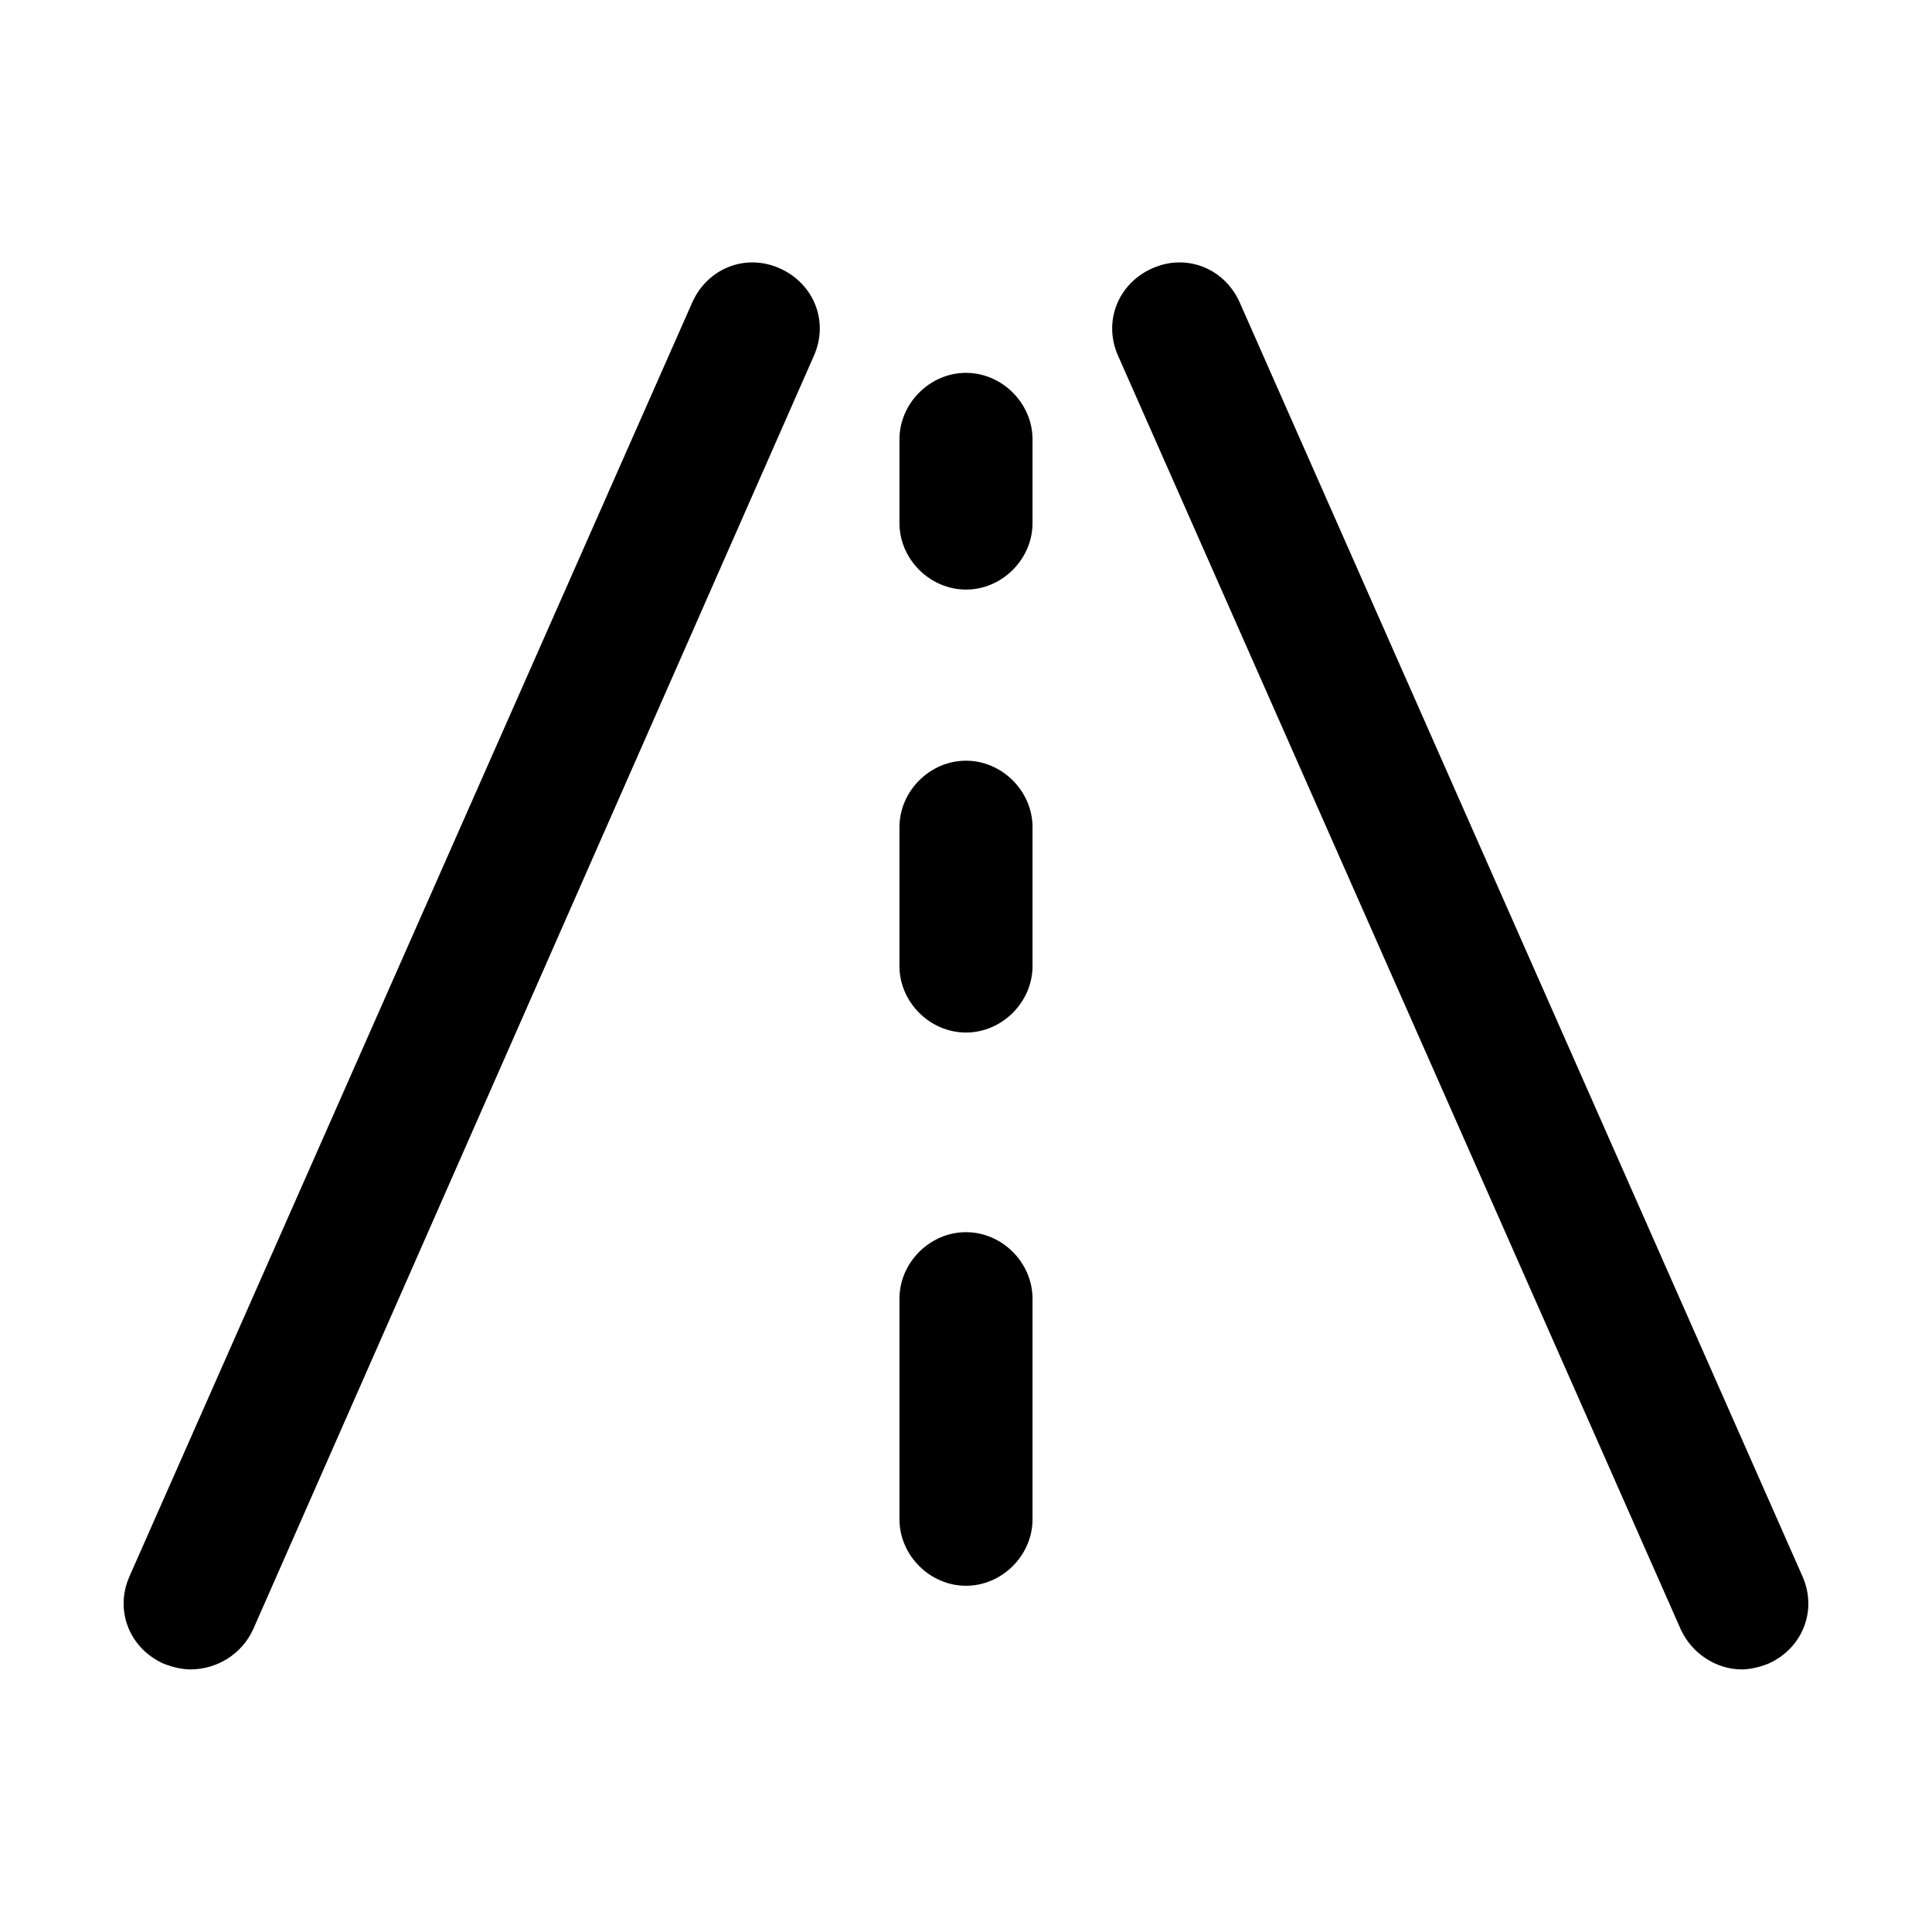 <?xml version="1.0" encoding="UTF-8"?>
<!-- Uploaded to: ICON Repo, www.iconrepo.com, Generator: ICON Repo Mixer Tools -->
<svg fill="#000000" width="800px" height="800px" version="1.1" viewBox="144 144 512 512" xmlns="http://www.w3.org/2000/svg">
 <path d="m605.55 586.41c-6.551 0-13.098-4.031-16.121-10.578l-149.13-337.55c-4.031-9.07 0-19.145 9.07-23.176s19.145 0 23.176 9.07l149.12 337.55c4.031 9.07 0 19.145-9.07 23.176-2.519 1.004-5.039 1.508-7.051 1.508zm-394.48-10.578 148.62-337.55c4.031-9.07 0-19.145-9.07-23.176s-19.145 0-23.176 9.07l-149.12 337.55c-4.031 9.07 0 19.145 9.07 23.176 2.516 1.004 5.035 1.508 7.051 1.508 7.051 0 13.602-4.027 16.625-10.578zm206.56-293.22v-22.168c0-9.574-8.062-17.633-17.633-17.633-9.574 0-17.633 8.062-17.633 17.633v22.168c0 9.574 8.062 17.633 17.633 17.633 9.57 0.004 17.633-8.059 17.633-17.633zm0 117.39v-36.777c0-9.574-8.062-17.633-17.633-17.633-9.574 0-17.633 8.062-17.633 17.633l-0.004 36.777c0 9.574 8.062 17.633 17.633 17.633 9.574 0 17.637-8.062 17.637-17.633zm0 146.61v-58.441c0-9.574-8.062-17.633-17.633-17.633-9.574 0-17.633 8.062-17.633 17.633v58.441c0 9.574 8.062 17.633 17.633 17.633 9.57 0.004 17.633-8.059 17.633-17.633z"/>
</svg>